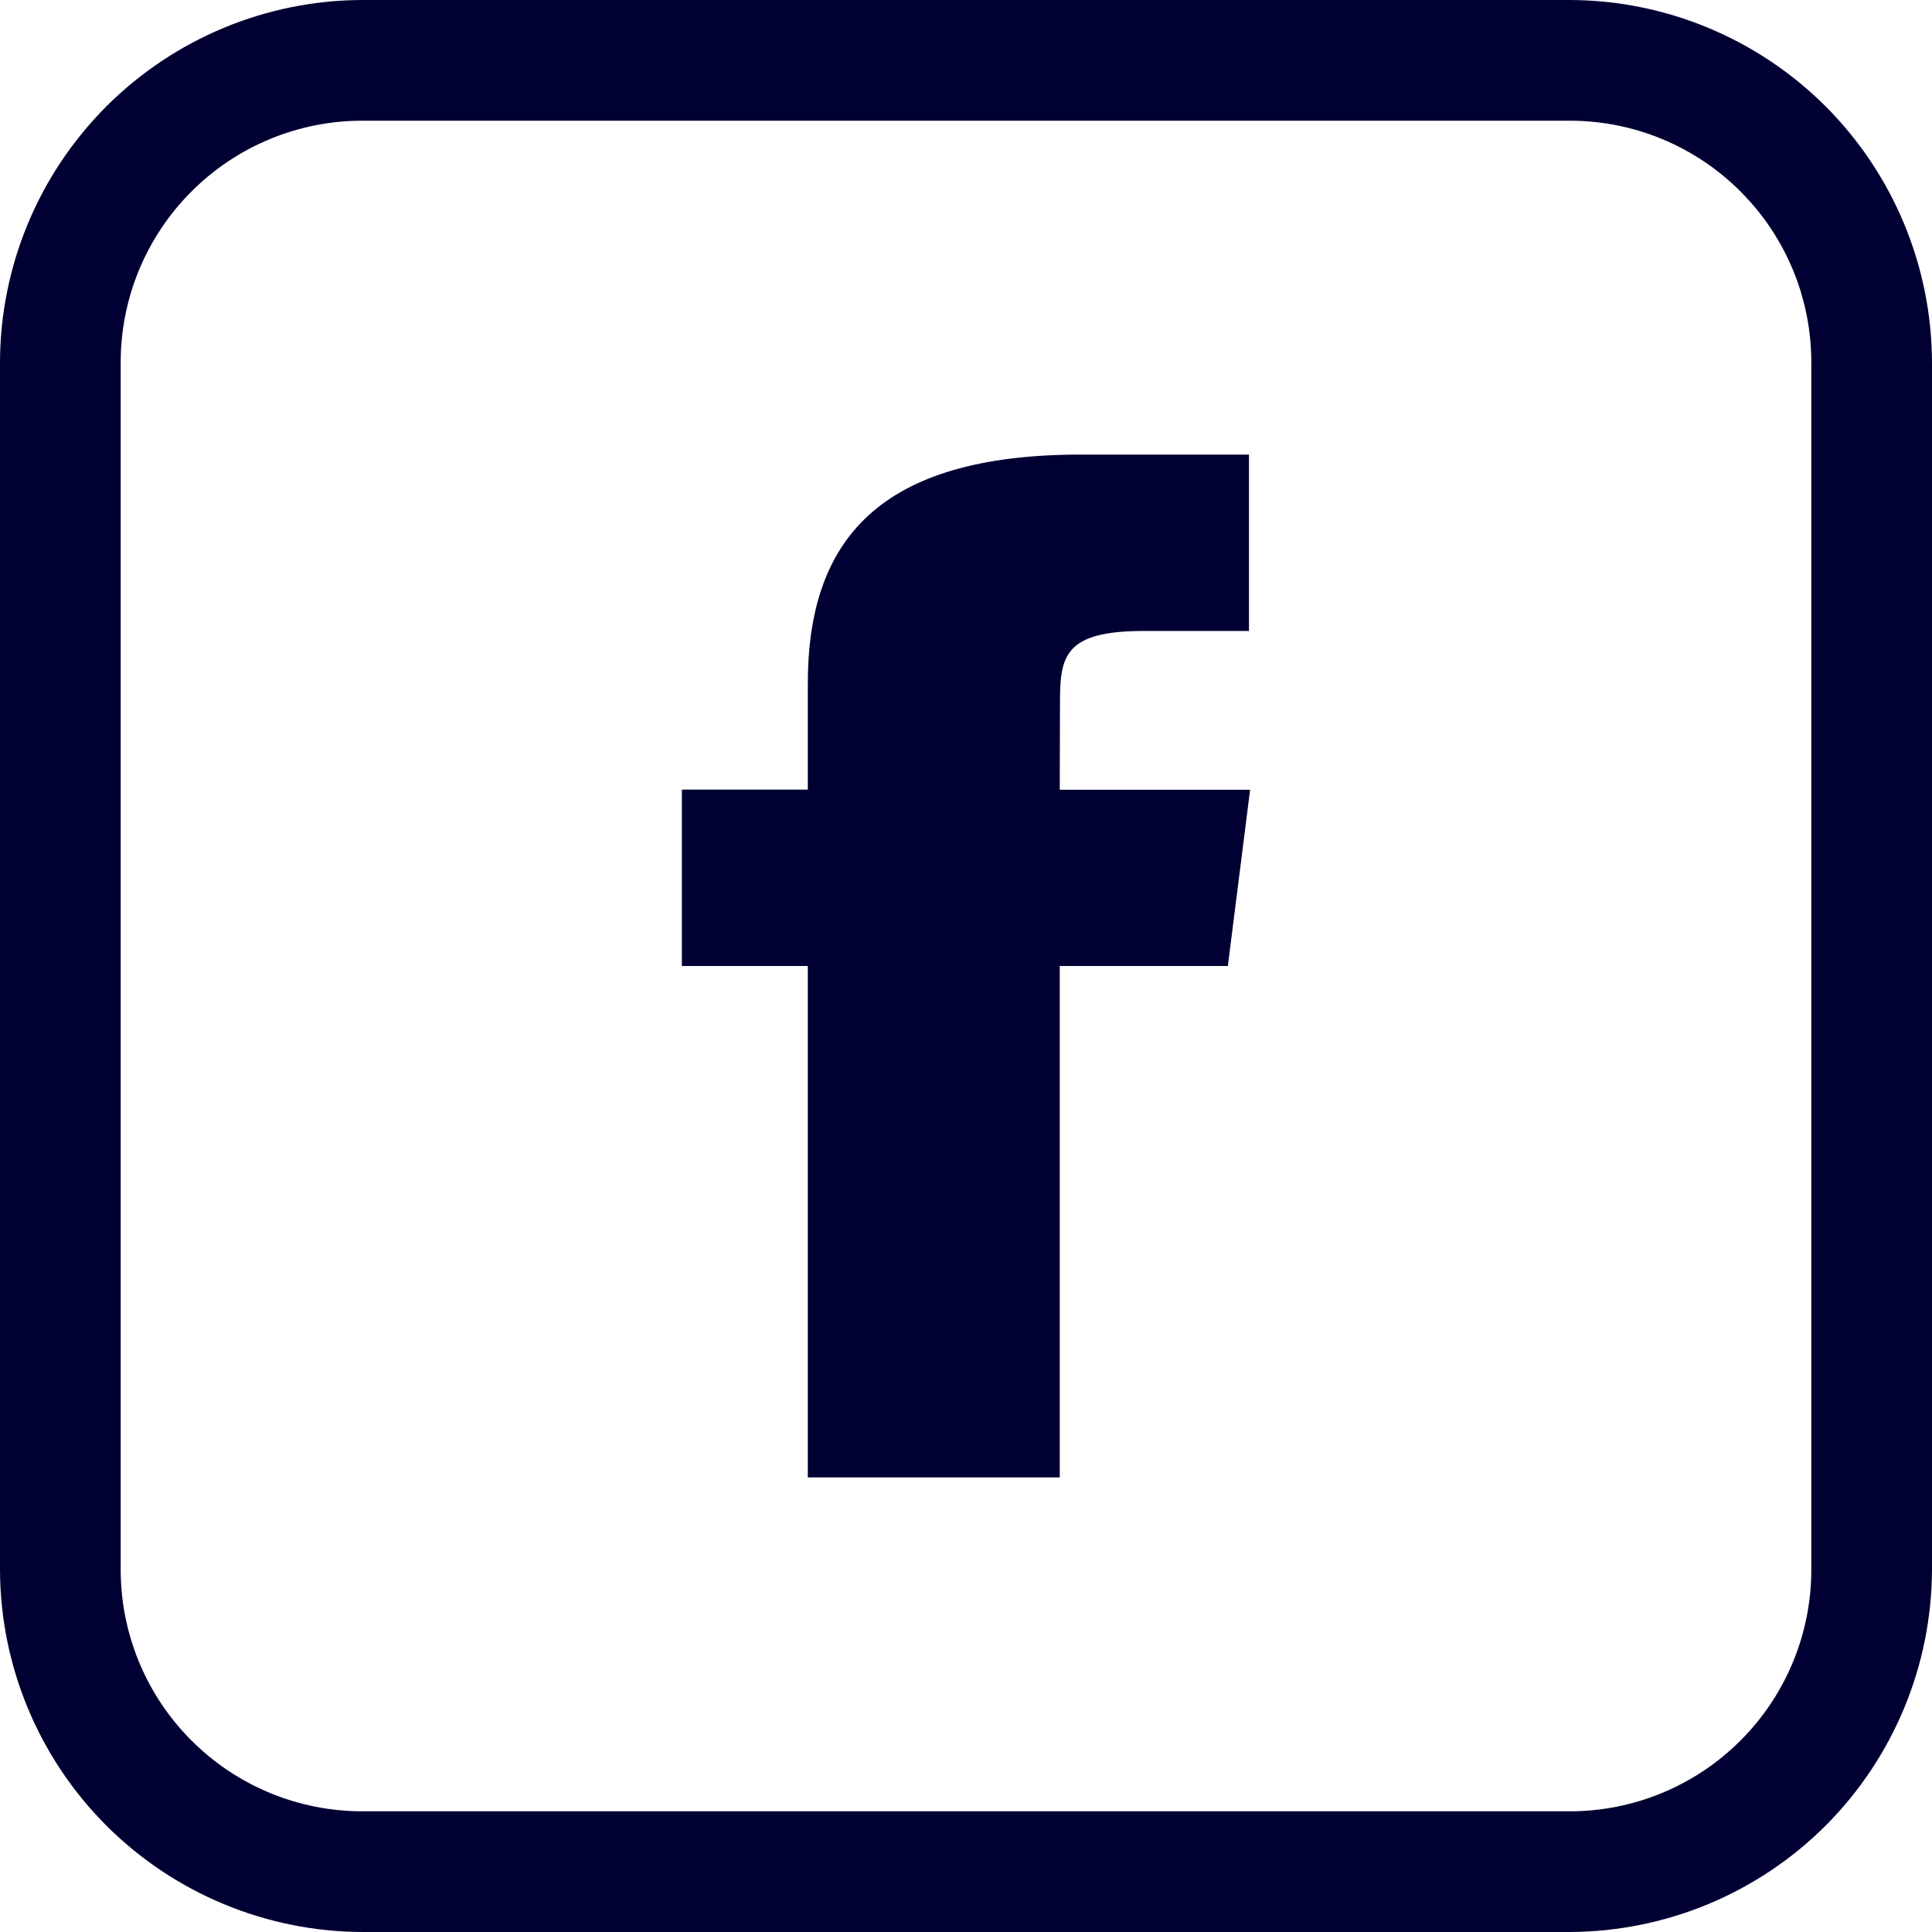<svg width="17" height="17" viewBox="0 0 17 17" fill="none" xmlns="http://www.w3.org/2000/svg">
<g clip-path="url(#clip0_304:1348)">
<path d="M13.812 1.062C14.376 1.062 14.917 1.286 15.315 1.685C15.714 2.083 15.938 2.624 15.938 3.188V13.812C15.938 14.376 15.714 14.917 15.315 15.315C14.917 15.714 14.376 15.938 13.812 15.938H3.188C2.624 15.938 2.083 15.714 1.685 15.315C1.286 14.917 1.062 14.376 1.062 13.812V3.188C1.062 2.624 1.286 2.083 1.685 1.685C2.083 1.286 2.624 1.062 3.188 1.062H13.812ZM13.812 0H3.188C2.343 0.002 1.534 0.339 0.936 0.936C0.339 1.534 0.002 2.343 0 3.188L0 13.812C0.002 14.657 0.339 15.466 0.936 16.064C1.534 16.661 2.343 16.997 3.188 17H13.812C14.657 16.997 15.466 16.661 16.064 16.064C16.661 15.466 16.997 14.657 17 13.812V3.188C16.997 2.343 16.661 1.534 16.064 0.936C15.466 0.339 14.657 0.002 13.812 0V0Z" fill="#000033"/>
<path d="M7.108 13H9.325V8.5H10.804L11 6.949H9.325L9.327 6.173C9.327 5.768 9.373 5.552 10.065 5.552H10.99V4H9.51C7.733 4 7.108 4.753 7.108 6.017V6.948H6V8.5H7.108V13Z" fill="#000033"/>
</g>
<defs>
<clipPath id="clip0_304:1348">
<rect width="17" height="17" fill="white"/>
</clipPath>
</defs>
</svg>
